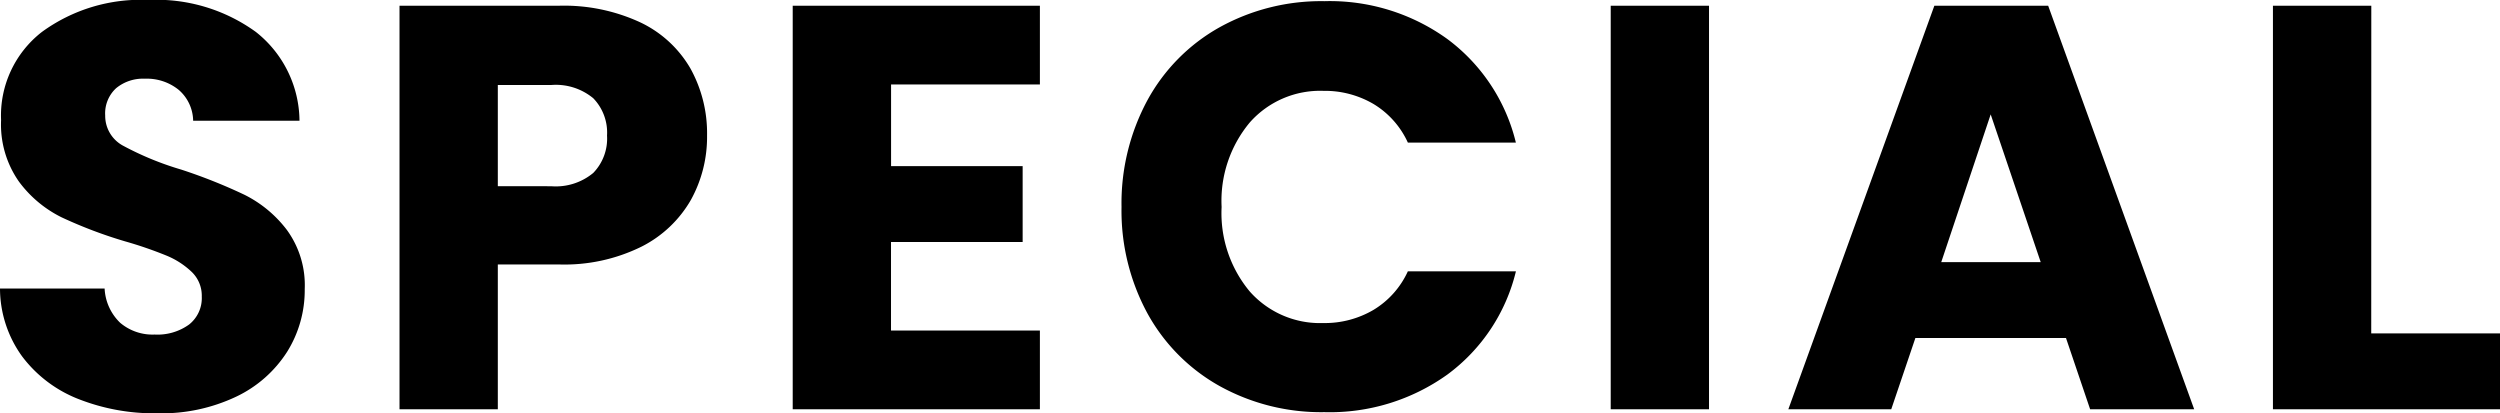 <svg xmlns="http://www.w3.org/2000/svg" width="195.705" height="32.354" viewBox="0 0 195.705 32.354">
  <path id="パス_140848" data-name="パス 140848" d="M14.22.315A16.25,16.25,0,0,1,8.01-.81,10.122,10.122,0,0,1,3.622-4.14,9.1,9.1,0,0,1,1.89-9.45h8.19a3.974,3.974,0,0,0,1.215,2.677,3.906,3.906,0,0,0,2.7.923,4.223,4.223,0,0,0,2.7-.787,2.634,2.634,0,0,0,.99-2.182,2.583,2.583,0,0,0-.788-1.935,6.353,6.353,0,0,0-1.935-1.26A31.125,31.125,0,0,0,11.7-13.14a35.523,35.523,0,0,1-4.995-1.89,9.229,9.229,0,0,1-3.33-2.79,7.774,7.774,0,0,1-1.4-4.815,8.28,8.28,0,0,1,3.2-6.907,13.129,13.129,0,0,1,8.325-2.5,13.281,13.281,0,0,1,8.415,2.5,8.94,8.94,0,0,1,3.42,6.953H17.01A3.256,3.256,0,0,0,15.885-25a3.963,3.963,0,0,0-2.655-.878,3.309,3.309,0,0,0-2.25.743,2.678,2.678,0,0,0-.855,2.138,2.65,2.65,0,0,0,1.44,2.385,23.605,23.605,0,0,0,4.5,1.845,41.617,41.617,0,0,1,4.972,1.98,9.466,9.466,0,0,1,3.308,2.745,7.348,7.348,0,0,1,1.4,4.635A9.1,9.1,0,0,1,24.367-4.5,9.613,9.613,0,0,1,20.385-.99,13.633,13.633,0,0,1,14.22.315ZM57.24-21.42A10.173,10.173,0,0,1,55.98-16.4a9.264,9.264,0,0,1-3.87,3.668,13.624,13.624,0,0,1-6.48,1.395H40.86V0H33.165V-31.59H45.63a14.185,14.185,0,0,1,6.39,1.305,8.969,8.969,0,0,1,3.915,3.6A10.463,10.463,0,0,1,57.24-21.42ZM45.045-17.46A4.59,4.59,0,0,0,48.33-18.5a3.86,3.86,0,0,0,1.08-2.925,3.86,3.86,0,0,0-1.08-2.925,4.59,4.59,0,0,0-3.285-1.035H40.86v7.92Zm26.6-7.965v6.39H81.945v5.94H71.64v6.93H83.295V0H63.945V-31.59h19.35v6.165ZM89.685-15.84a16.98,16.98,0,0,1,2.025-8.348A14.472,14.472,0,0,1,97.357-29.9a16.4,16.4,0,0,1,8.213-2.047,15.714,15.714,0,0,1,9.63,2.97,14.263,14.263,0,0,1,5.355,8.1H112.1a6.833,6.833,0,0,0-2.678-3.015,7.528,7.528,0,0,0-3.937-1.035,7.349,7.349,0,0,0-5.76,2.475,9.577,9.577,0,0,0-2.205,6.615A9.577,9.577,0,0,0,99.72-9.225a7.349,7.349,0,0,0,5.76,2.475,7.528,7.528,0,0,0,3.938-1.035A6.833,6.833,0,0,0,112.1-10.8h8.46A14.159,14.159,0,0,1,115.2-2.723,15.8,15.8,0,0,1,105.57.225a16.4,16.4,0,0,1-8.213-2.047A14.513,14.513,0,0,1,91.71-7.515,16.852,16.852,0,0,1,89.685-15.84Zm45.99-15.75V0H127.98V-31.59ZM163.62-5.58H151.83L149.94,0h-8.055l11.43-31.59h8.91L173.655,0H165.51Zm-1.98-5.94-3.915-11.565-3.87,11.565Zm25.875,5.58H197.6V0H179.82V-31.59h7.7Z" transform="translate(-1.89 32.039)"/>
</svg>
